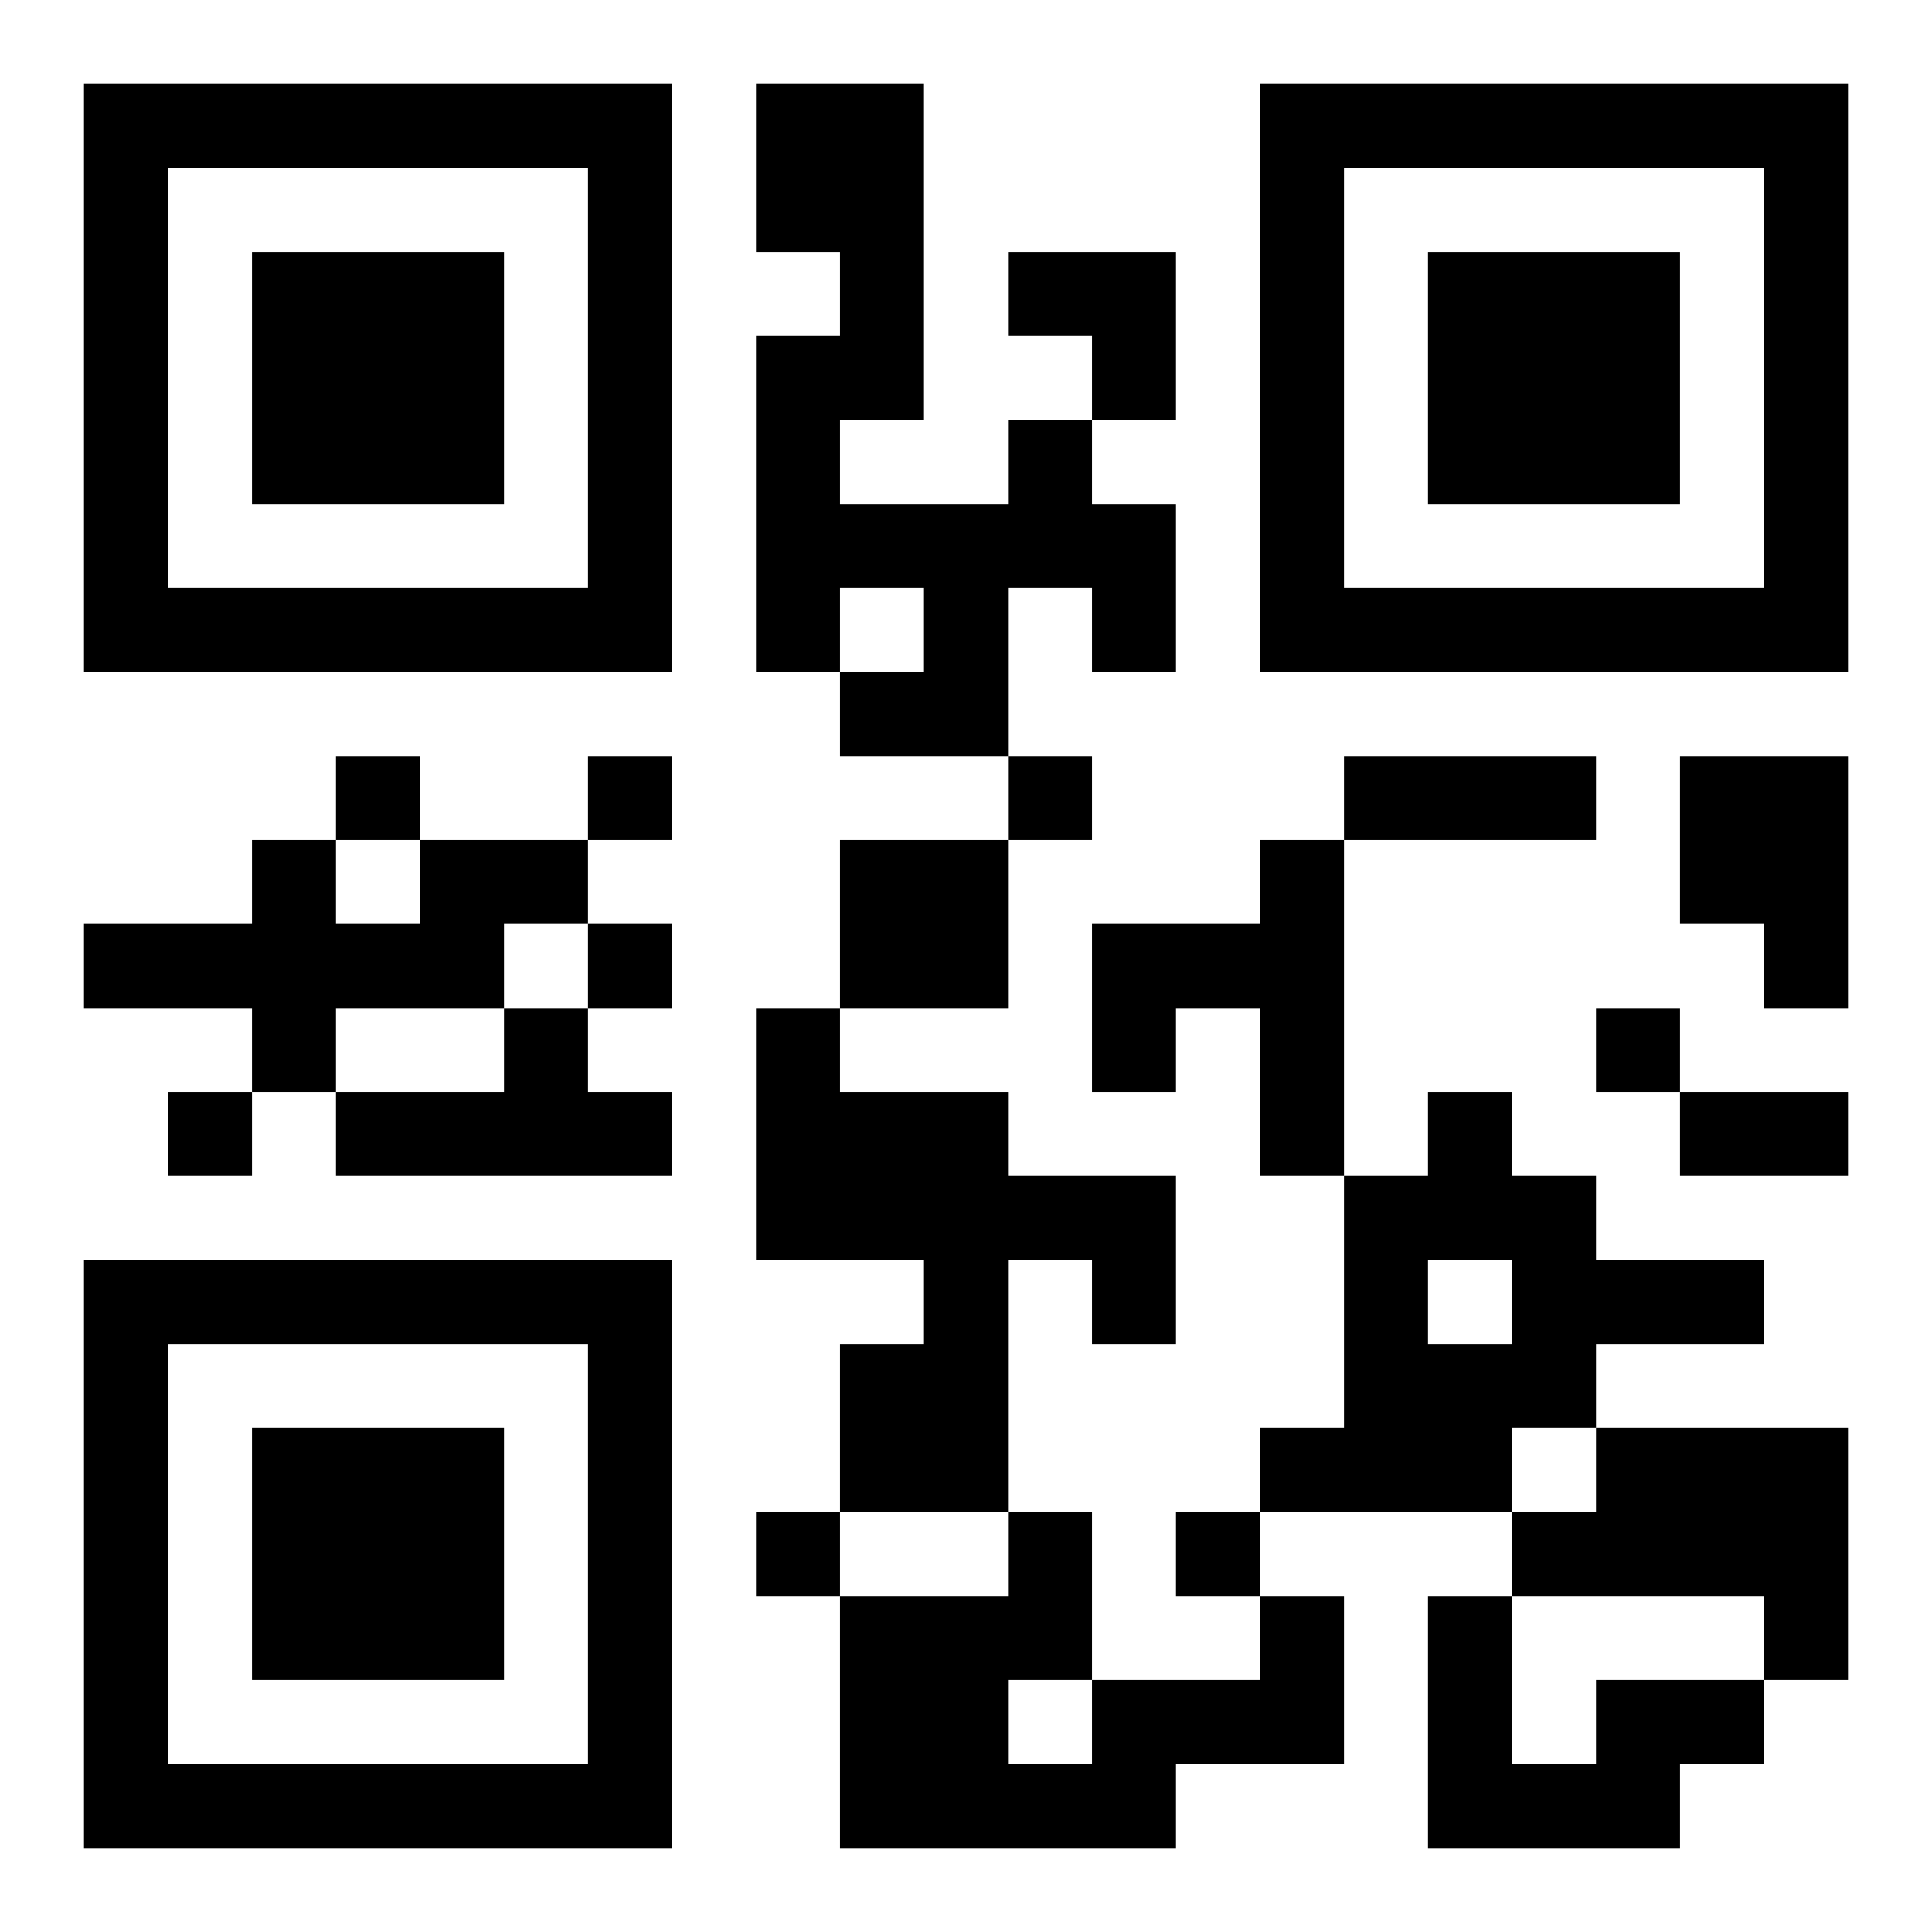 <?xml version="1.0" encoding="UTF-8"?>
<!DOCTYPE svg PUBLIC "-//W3C//DTD SVG 1.1//EN" "http://www.w3.org/Graphics/SVG/1.1/DTD/svg11.dtd">
<svg xmlns="http://www.w3.org/2000/svg" version="1.1" viewBox="0 0 23 23" stroke="none">
	<rect width="100%" height="100%" fill="#ffffff"/>
	<path d="M1,1h7v1h-7z M9,1h2v2h-2z M15,1h7v1h-7z M1,2h1v6h-1z M7,2h1v6h-1z M15,2h1v6h-1z M21,2h1v6h-1z M3,3h3v3h-3z M10,3h1v2h-1z M12,3h2v1h-2z M17,3h3v3h-3z M9,4h1v4h-1z M13,4h1v1h-1z M12,5h1v2h-1z M10,6h2v1h-2z M13,6h1v2h-1z M2,7h5v1h-5z M11,7h1v2h-1z M16,7h5v1h-5z M10,8h1v1h-1z M4,9h1v1h-1z M7,9h1v1h-1z M12,9h1v1h-1z M16,9h3v1h-3z M20,9h2v2h-2z M3,10h1v3h-1z M5,10h2v1h-2z M10,10h2v2h-2z M15,10h1v4h-1z M1,11h2v1h-2z M4,11h2v1h-2z M7,11h1v1h-1z M13,11h2v1h-2z M21,11h1v1h-1z M6,12h1v2h-1z M9,12h1v3h-1z M13,12h1v1h-1z M19,12h1v1h-1z M2,13h1v1h-1z M4,13h2v1h-2z M7,13h1v1h-1z M10,13h2v2h-2z M17,13h1v2h-1z M20,13h2v1h-2z M12,14h2v1h-2z M16,14h1v4h-1z M18,14h1v3h-1z M1,15h7v1h-7z M11,15h1v3h-1z M13,15h1v1h-1z M19,15h2v1h-2z M1,16h1v6h-1z M7,16h1v6h-1z M10,16h1v2h-1z M17,16h1v2h-1z M3,17h3v3h-3z M15,17h1v1h-1z M19,17h3v2h-3z M9,18h1v1h-1z M12,18h1v2h-1z M14,18h1v1h-1z M18,18h1v1h-1z M10,19h2v3h-2z M15,19h1v2h-1z M17,19h1v3h-1z M21,19h1v1h-1z M13,20h2v1h-2z M19,20h2v1h-2z M2,21h5v1h-5z M12,21h2v1h-2z M18,21h2v1h-2z" fill="#000000"/>
</svg>
